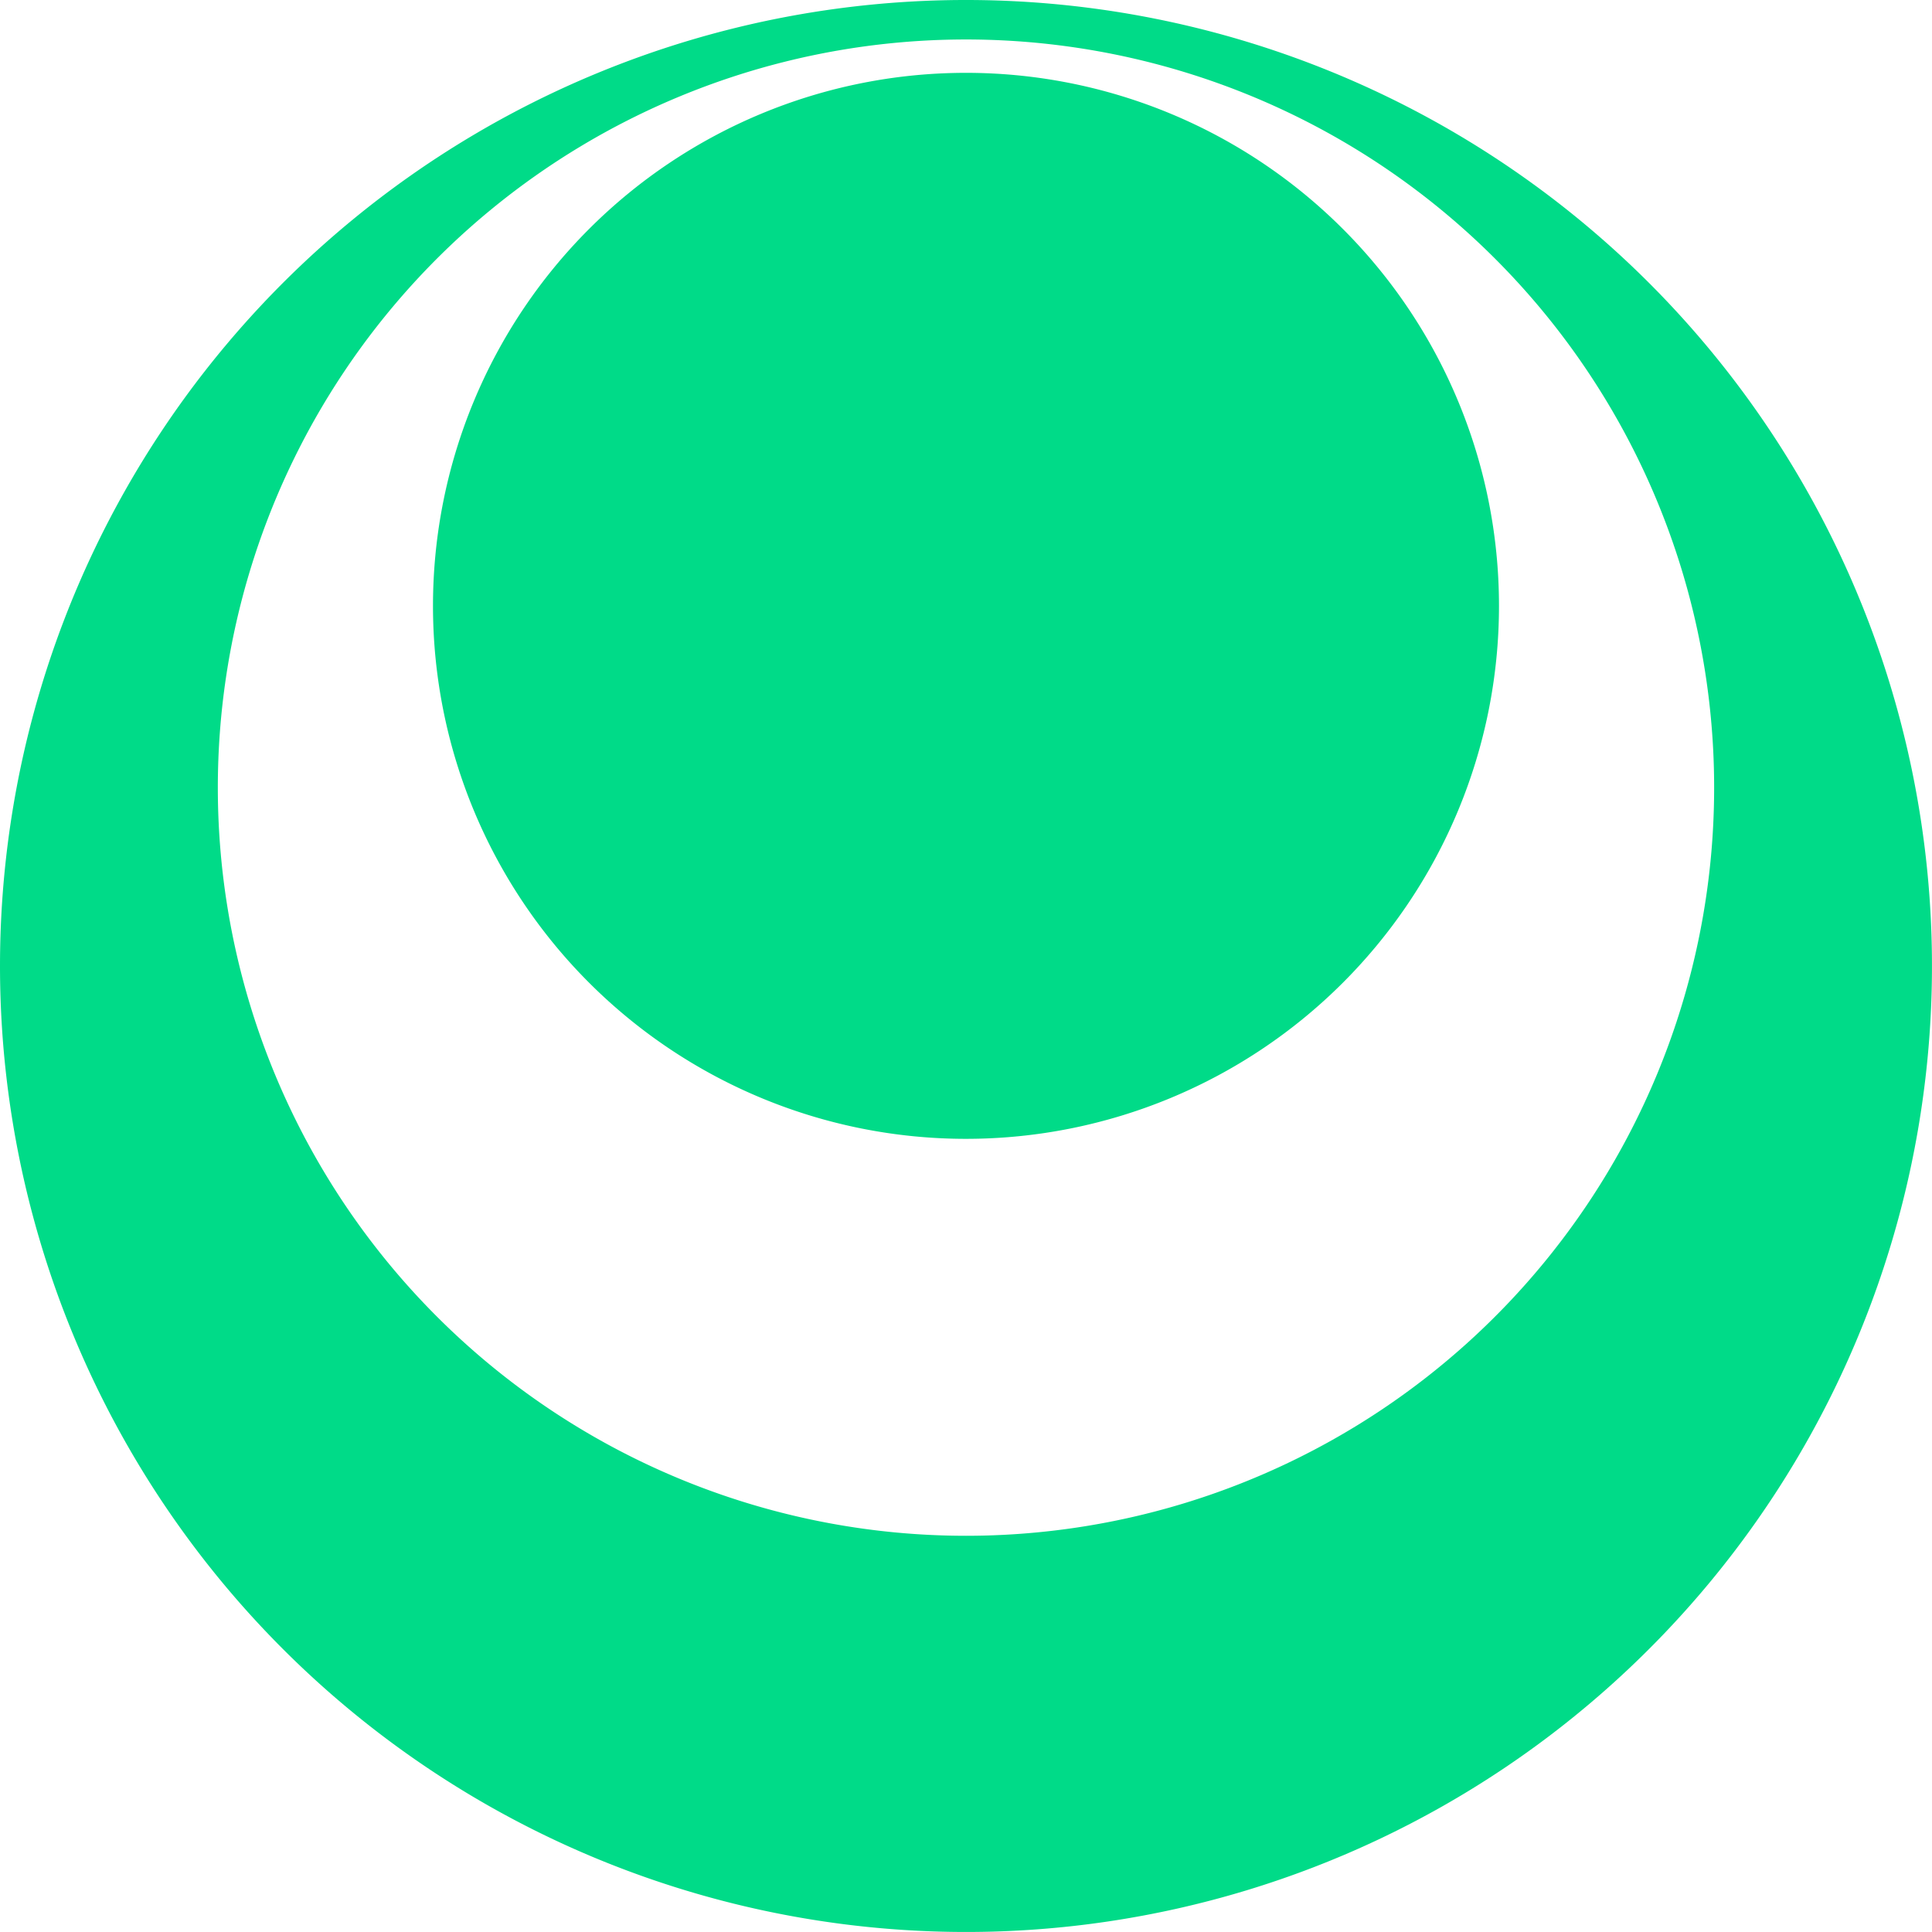 <svg xmlns="http://www.w3.org/2000/svg" width="71.299" height="71.298" viewBox="0 0 71.299 71.298">
  <path id="Path_1597" data-name="Path 1597" d="M15.979,357.682a19.67,19.67,0,1,0,19.67-19.671,19.671,19.671,0,0,0-19.67,19.671m-7.94,6.71A27.61,27.61,0,1,1,35.649,392a27.611,27.611,0,0,1-27.61-27.61M0,370.972a35.649,35.649,0,1,1,35.649,35.649A35.65,35.65,0,0,1,0,370.972" transform="translate(0 -335.323)" fill="#00db88" fill-rule="evenodd"/>
</svg>
